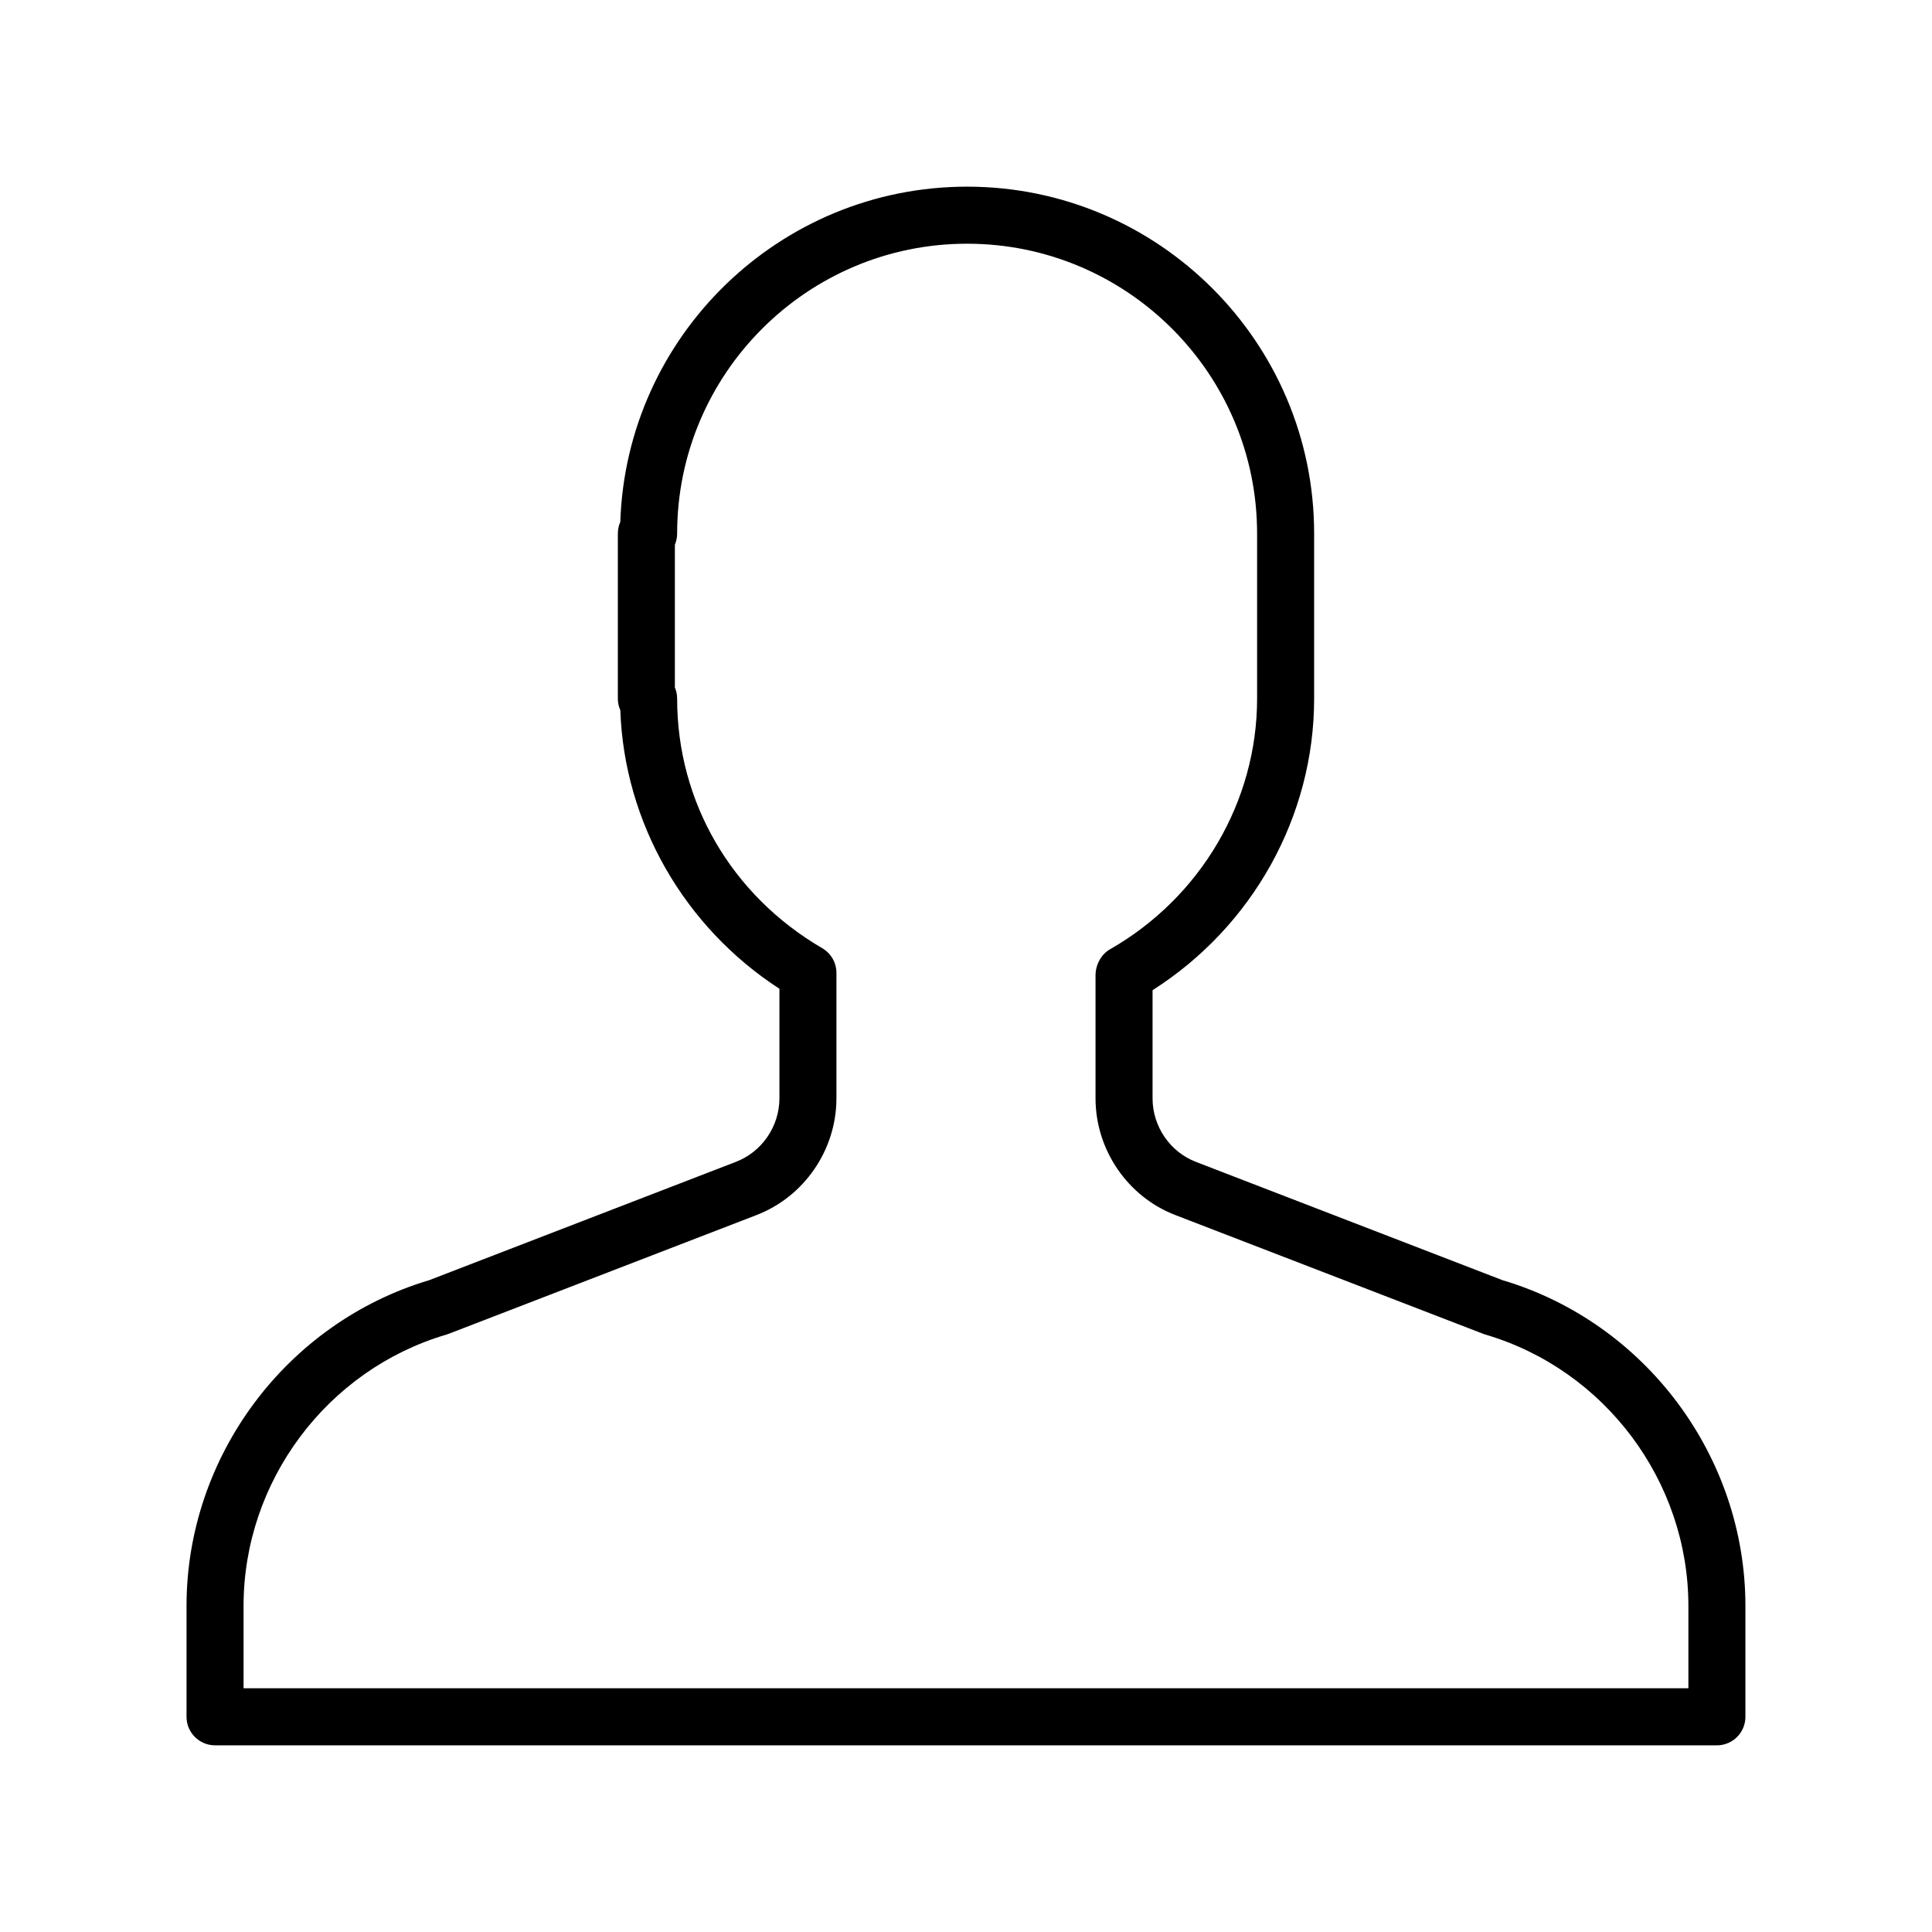 <?xml version="1.0" encoding="UTF-8"?>
<!-- Uploaded to: SVG Repo, www.svgrepo.com, Generator: SVG Repo Mixer Tools -->
<svg fill="#000000" width="800px" height="800px" version="1.1" viewBox="144 144 512 512" xmlns="http://www.w3.org/2000/svg">
 <path d="m599 606.53h-398.01c-4.176 0-7.559-3.387-7.559-7.559v-29.391c0-39.578 26.441-75.031 64.328-86.324l81.18-31.32c6.961-2.644 11.617-9.426 11.617-16.879v-29.023c-25.277-16.391-41.137-44.102-42.164-73.816-0.418-0.941-0.656-1.984-0.656-3.078v-43.746c0-1.098 0.23-2.137 0.648-3.074 1.621-49.273 42.23-88.852 91.906-88.852 50.715 0 91.969 41.238 91.969 91.926v43.746c0 31.199-16.297 60.41-42.82 77.27v28.656c0 7.457 4.641 14.234 11.547 16.867l81.203 31.332c37.914 11.277 64.363 46.73 64.363 86.316v29.391c0 4.172-3.383 7.559-7.555 7.559zm-390.45-15.117h382.89v-21.832c0-33.035-22.129-62.602-53.812-71.91-0.195-0.059-0.395-0.125-0.59-0.203l-81.461-31.426c-12.699-4.836-21.25-17.289-21.25-30.973v-32.602c0-2.711 1.457-5.543 3.812-6.883 24.059-13.73 39.004-39.18 39.004-66.441v-43.746c0-42.355-34.477-76.812-76.855-76.812-42.371 0-76.84 34.457-76.84 76.812 0 1.047-0.211 2.047-0.598 2.957v37.832c0.387 0.91 0.598 1.91 0.598 2.957 0 27.379 14.379 52.105 38.465 66.148 2.324 1.359 3.75 3.844 3.75 6.531v33.246c0 13.684-8.57 26.137-21.32 30.988l-81.426 31.414c-0.195 0.074-0.395 0.141-0.59 0.203-31.664 9.301-53.781 38.875-53.781 71.906z"/>
</svg>
